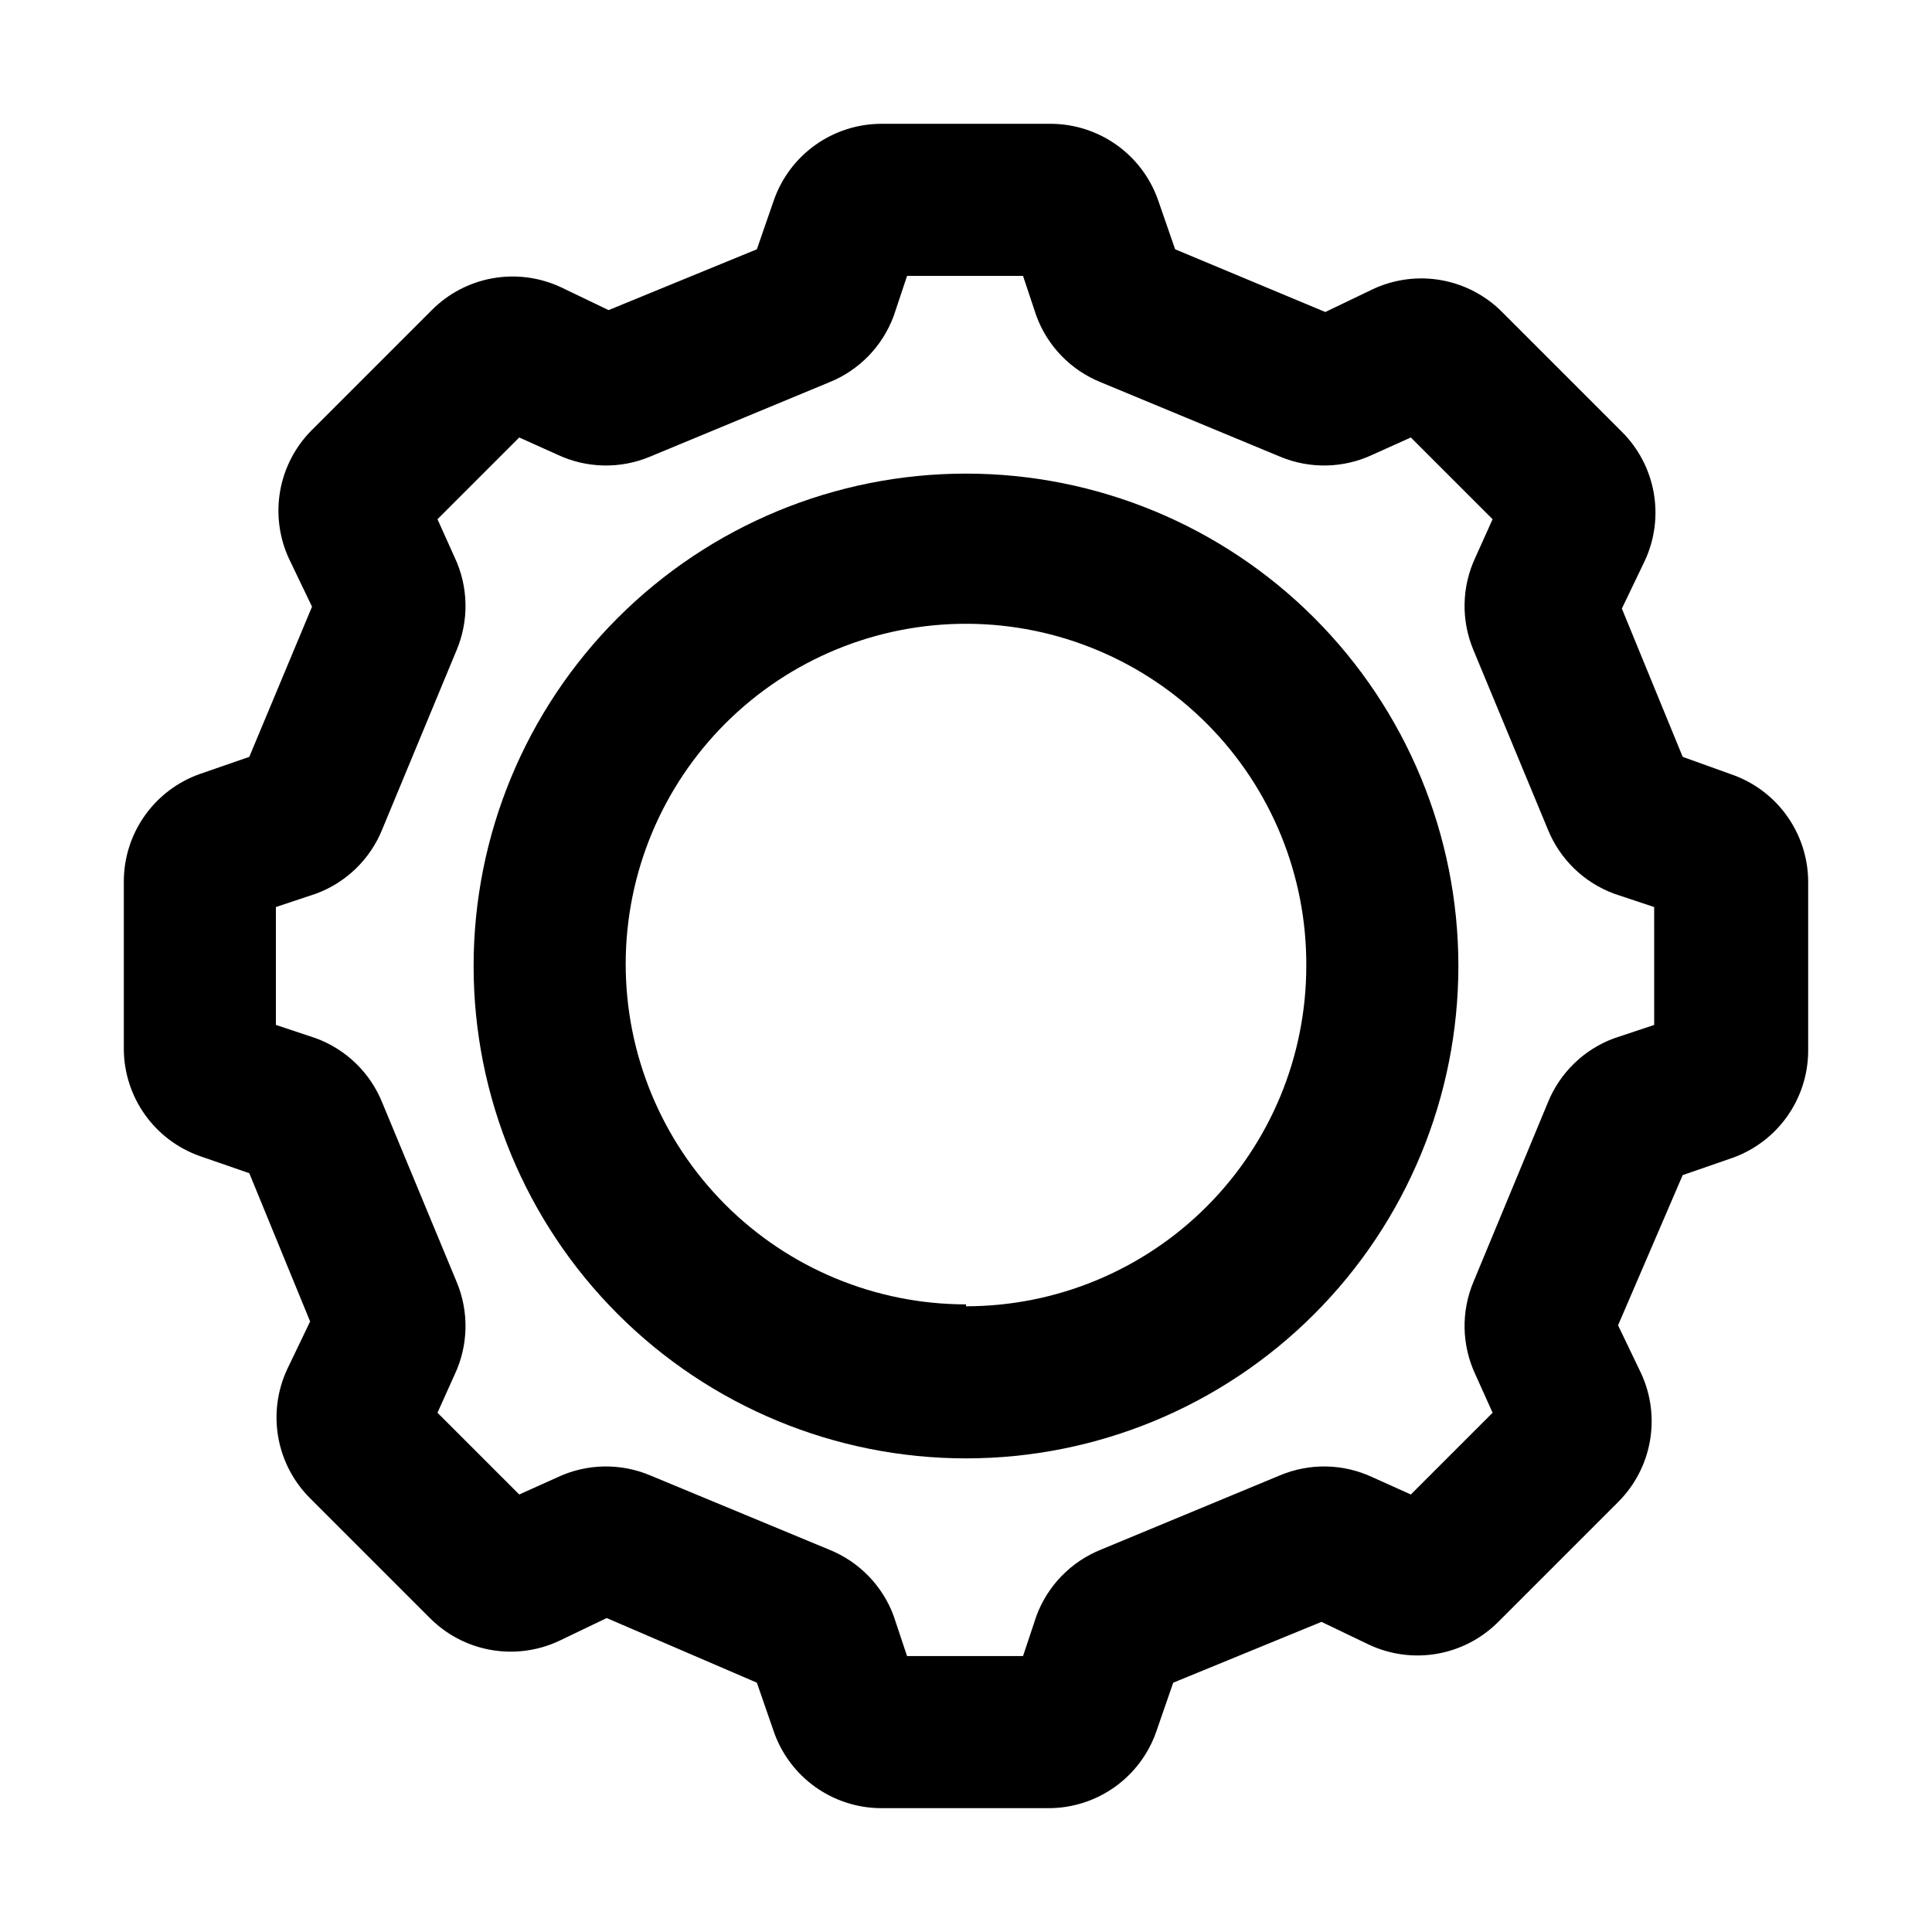 <?xml version="1.0" encoding="UTF-8"?>
<!-- Uploaded to: ICON Repo, www.iconrepo.com, Generator: ICON Repo Mixer Tools -->
<svg fill="#000000" width="800px" height="800px" version="1.1" viewBox="144 144 512 512" xmlns="http://www.w3.org/2000/svg">
 <g>
  <path d="m602.53 349.11-12.598-4.535-16.121-39.297 6.047-12.594c2.644-5.637 3.481-11.953 2.398-18.086-1.082-6.133-4.031-11.781-8.445-16.172l-31.738-31.738v-0.004c-4.394-4.414-10.043-7.363-16.176-8.445-6.129-1.082-12.445-0.242-18.086 2.398l-12.594 6.047-39.801-16.625-4.535-13.098c-2.066-5.848-5.883-10.918-10.93-14.523-5.047-3.606-11.082-5.57-17.281-5.629h-45.344c-6.203 0.059-12.238 2.023-17.285 5.629-5.047 3.606-8.863 8.676-10.93 14.523l-4.535 13.098-39.297 16.121-12.594-6.047c-5.637-2.641-11.953-3.481-18.086-2.398-6.133 1.082-11.781 4.031-16.172 8.445l-31.742 31.742c-4.414 4.391-7.363 10.039-8.445 16.172-1.082 6.133-0.242 12.449 2.398 18.086l6.047 12.594-16.625 39.801-13.098 4.535c-5.848 2.066-10.918 5.883-14.523 10.93-3.606 5.047-5.57 11.082-5.629 17.285v44.84c0.059 6.199 2.023 12.234 5.629 17.281 3.606 5.047 8.676 8.863 14.523 10.93l13.098 4.535 16.121 39.297-6.047 12.594c-2.641 5.641-3.481 11.957-2.398 18.086 1.082 6.133 4.031 11.781 8.445 16.176l31.738 31.738h0.004c4.391 4.414 10.039 7.363 16.172 8.445 6.133 1.082 12.449 0.246 18.086-2.398l12.594-6.047 39.801 17.129 4.535 13.098v0.004c2.066 5.848 5.883 10.918 10.93 14.523 5.047 3.602 11.082 5.57 17.285 5.629h44.84c6.199-0.059 12.234-2.027 17.281-5.629 5.047-3.606 8.863-8.676 10.93-14.523l4.535-13.098 39.297-16.121 12.594 6.047v-0.004c5.641 2.644 11.957 3.481 18.086 2.398 6.133-1.082 11.781-4.031 16.176-8.445l31.738-31.738c4.414-4.394 7.363-10.043 8.445-16.176 1.082-6.129 0.246-12.445-2.398-18.086l-6.047-12.594 17.129-39.801 13.098-4.535h0.004c5.848-2.066 10.918-5.883 14.523-10.93 3.602-5.047 5.57-11.082 5.629-17.281v-45.344c-0.098-6.266-2.137-12.344-5.836-17.398-3.699-5.055-8.879-8.832-14.82-10.816zm-20.152 66.504-10.578 3.527h-0.004c-8.039 2.953-14.445 9.18-17.633 17.129l-19.648 47.359c-3.356 7.922-3.172 16.902 0.504 24.684l4.535 10.078-21.664 21.664-10.078-4.535c-7.781-3.676-16.762-3.859-24.684-0.504l-47.359 19.648c-7.949 3.188-14.176 9.594-17.129 17.633l-3.527 10.578-30.734 0.004-3.527-10.578 0.004-0.004c-2.957-8.039-9.18-14.445-17.133-17.633l-47.359-19.648h0.004c-7.926-3.356-16.906-3.172-24.688 0.504l-10.078 4.535-21.664-21.664 4.535-10.078c3.676-7.781 3.859-16.762 0.504-24.684l-19.648-47.359c-3.184-7.949-9.594-14.176-17.633-17.129l-10.578-3.527v-31.238l10.578-3.527v0.004c8.039-2.957 14.449-9.18 17.633-17.133l19.648-47.359v0.004c3.356-7.926 3.172-16.906-0.504-24.688l-4.535-10.078 21.664-21.664 10.078 4.535c7.781 3.676 16.762 3.859 24.688 0.504l47.359-19.648h-0.004c7.953-3.184 14.176-9.594 17.133-17.633l3.527-10.578h30.73l3.527 10.578c2.953 8.039 9.18 14.449 17.129 17.633l47.359 19.648c7.922 3.356 16.902 3.172 24.684-0.504l10.078-4.535 21.664 21.664-4.535 10.078c-3.676 7.781-3.859 16.762-0.504 24.688l19.648 47.359v-0.004c3.188 7.953 9.594 14.176 17.633 17.133l10.578 3.527z"/>
  <path d="m400 269.51c-34.609 0-67.797 13.746-92.27 38.219-24.473 24.473-38.219 57.66-38.219 92.27 0 34.605 13.746 67.797 38.219 92.266 24.473 24.473 57.66 38.219 92.27 38.219 34.605 0 67.797-13.746 92.266-38.219 24.473-24.469 38.219-57.66 38.219-92.266 0-34.609-13.746-67.797-38.219-92.27-24.469-24.473-57.66-38.219-92.266-38.219zm0 220.16c-23.949 0-46.91-9.523-63.828-26.473s-26.398-39.93-26.355-63.879c0.047-23.945 9.613-46.891 26.594-63.777 16.98-16.883 39.98-26.324 63.926-26.234 23.945 0.09 46.875 9.699 63.73 26.711 16.852 17.012 26.246 40.027 26.113 63.977 0 23.918-9.5 46.855-26.414 63.766-16.91 16.914-39.848 26.414-63.766 26.414z"/>
 </g>
</svg>